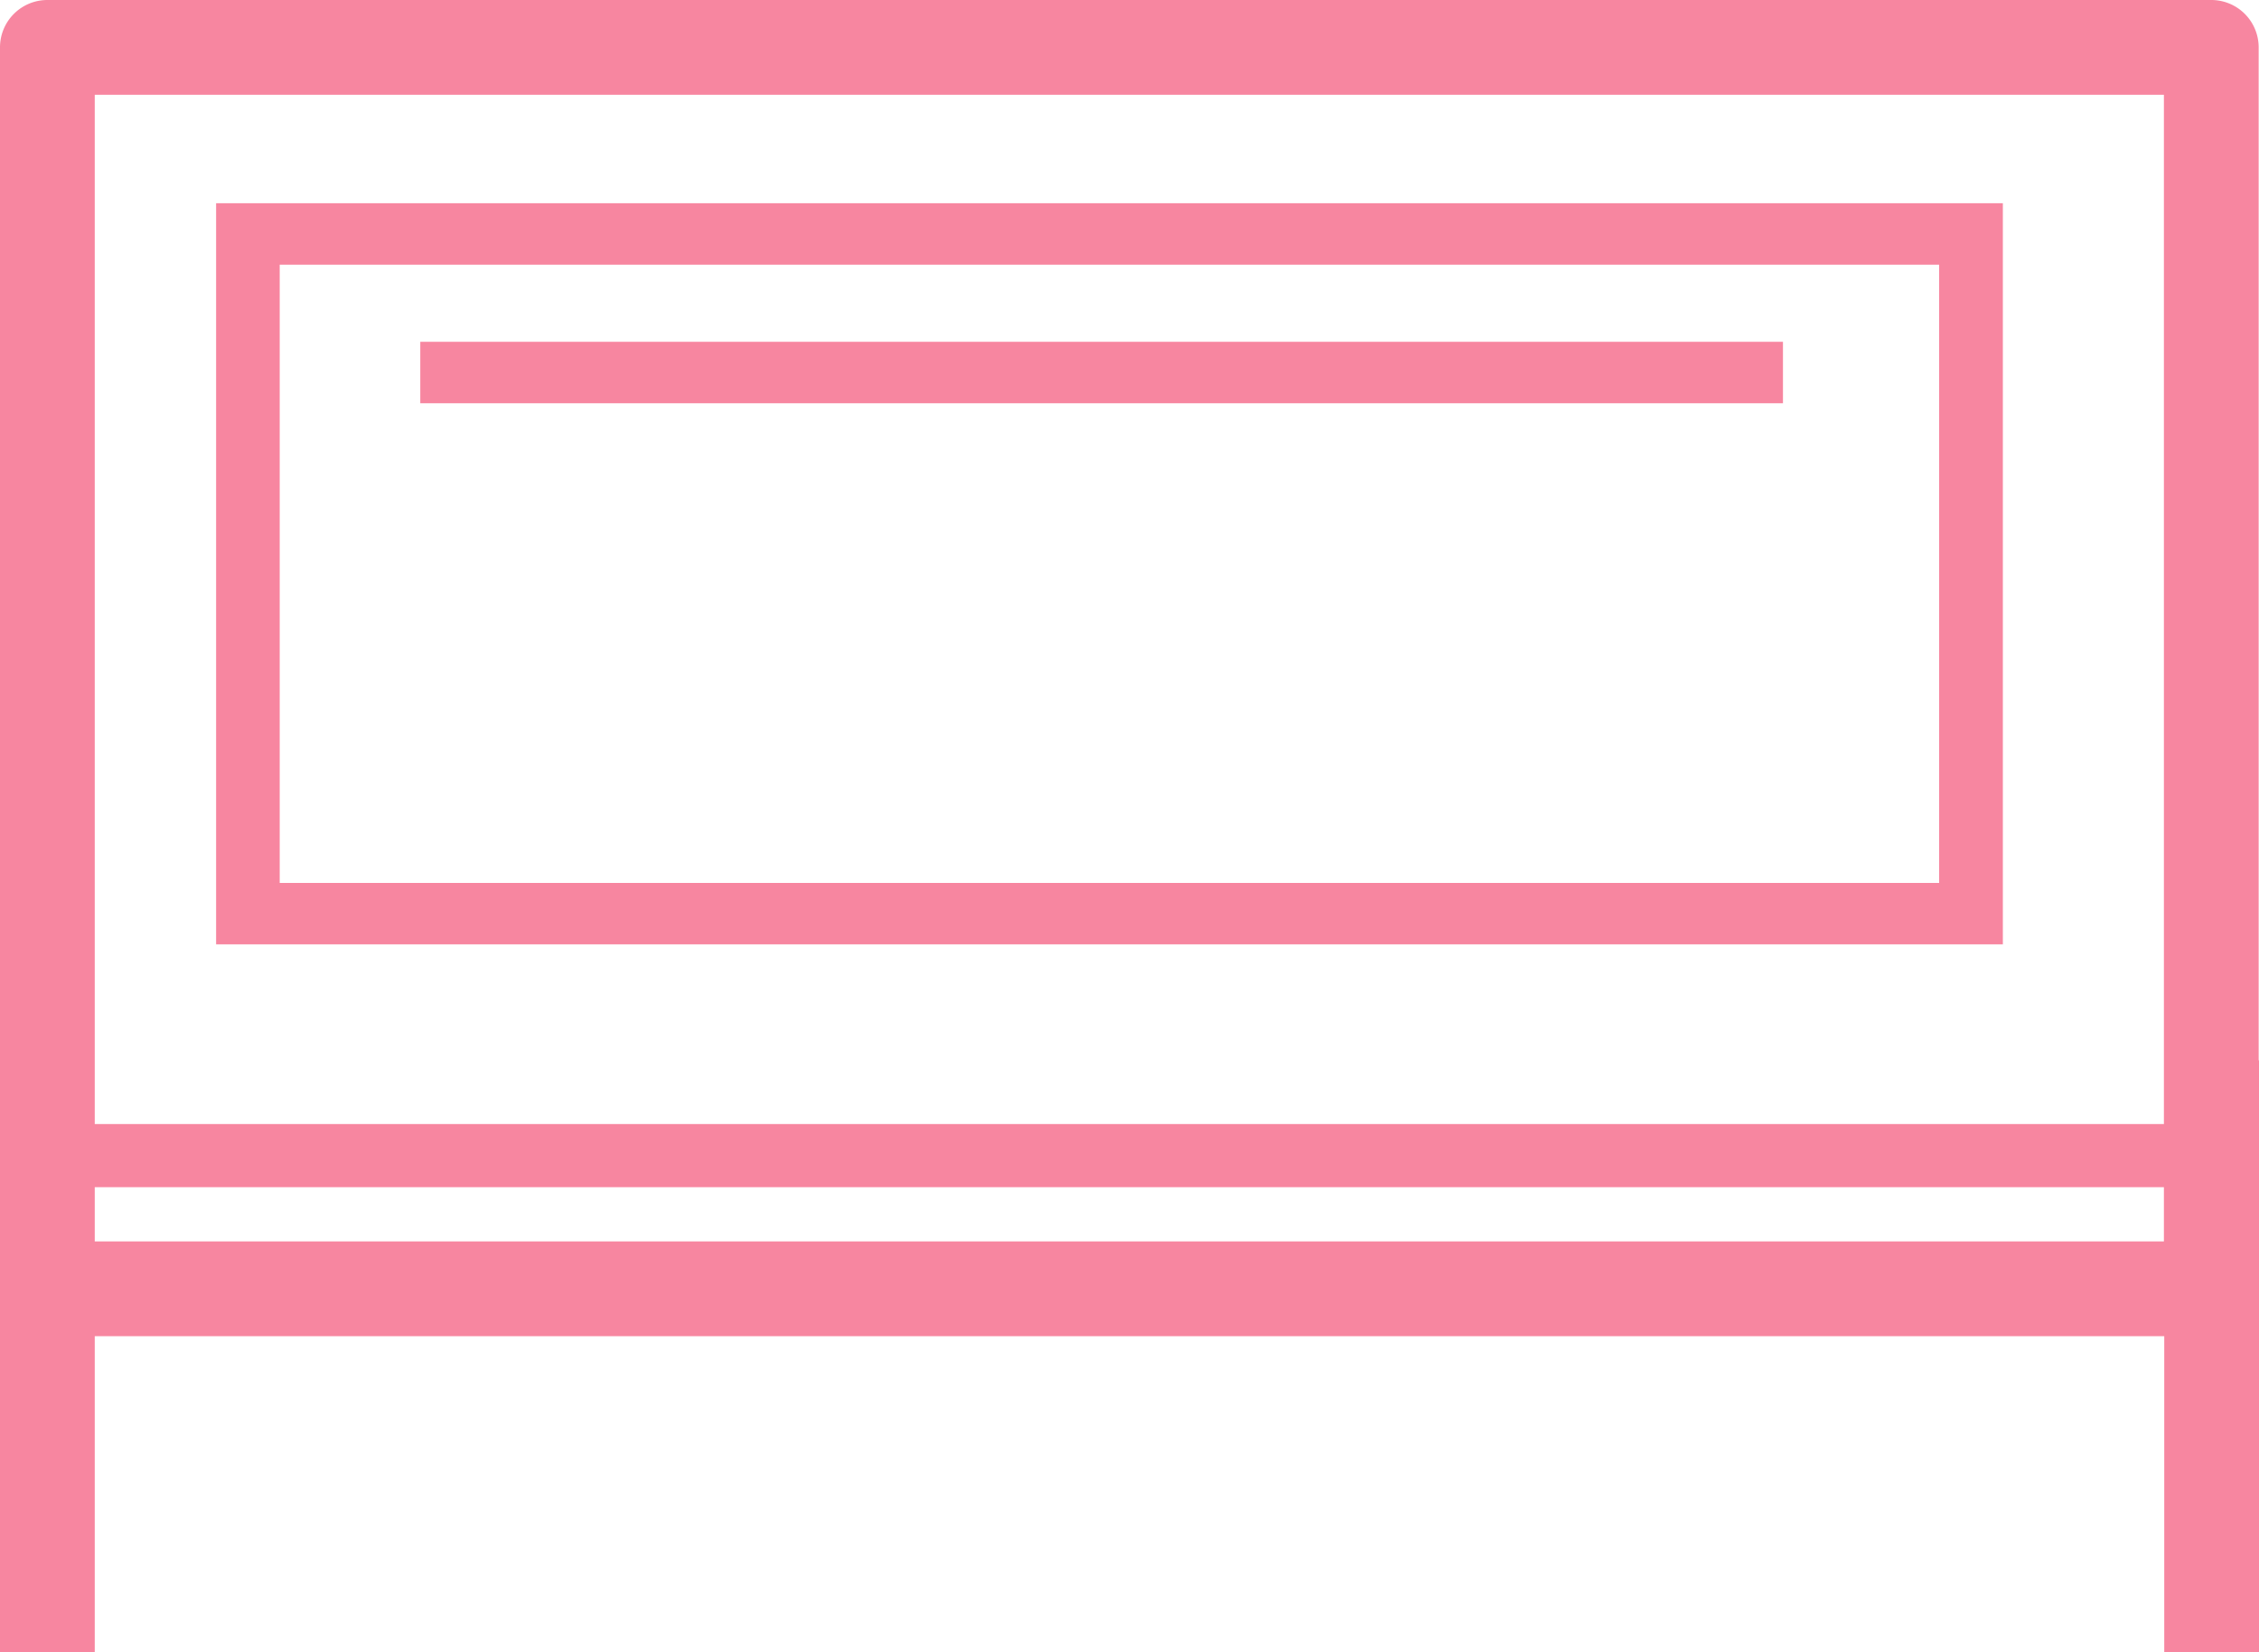 <svg xmlns="http://www.w3.org/2000/svg" width="59.247" height="43.33" viewBox="0 0 59.247 43.33"><g transform="translate(-139 -3152.67)"><path d="M107.616,61H63.98V77.211h43.636Zm-3.448,3.389H67.1V62.776h37.065Z" transform="translate(82.3 3098.917)" fill="none"/><rect width="54.4" height="1.385" transform="translate(141.419 3183.83)" fill="none"/><rect width="54.409" height="8.072" transform="translate(141.419 3187.928)" fill="none"/><path d="M75.66,21.26H21.26V47.539h54.4ZM71.243,43.6H24.6V24.17H71.243Z" transform="translate(120.159 3133.83)" fill="none"/><path d="M2.485,35.039H56.762v8.291h2.485v-15.5c0-.016-.008-.029-.009-.046V1.242A1.242,1.242,0,0,0,58,0H1.242A1.242,1.242,0,0,0,0,1.242V43.329H2.485Zm0-7.213V2.485H56.753V29.476H2.485Zm0,3.306H56.753v1.422H2.485Z" transform="translate(139 3152.67)" fill="#f786a0"/><path d="M49.81,66.265H96.671V46.83H49.81Zm1.668-17.823H95V64.654H51.478Z" transform="translate(94.858 3111.169)" fill="#f786a0"/><rect width="35.739" height="1.612" transform="translate(150.023 3161.633)" fill="#f786a0"/></g></svg>